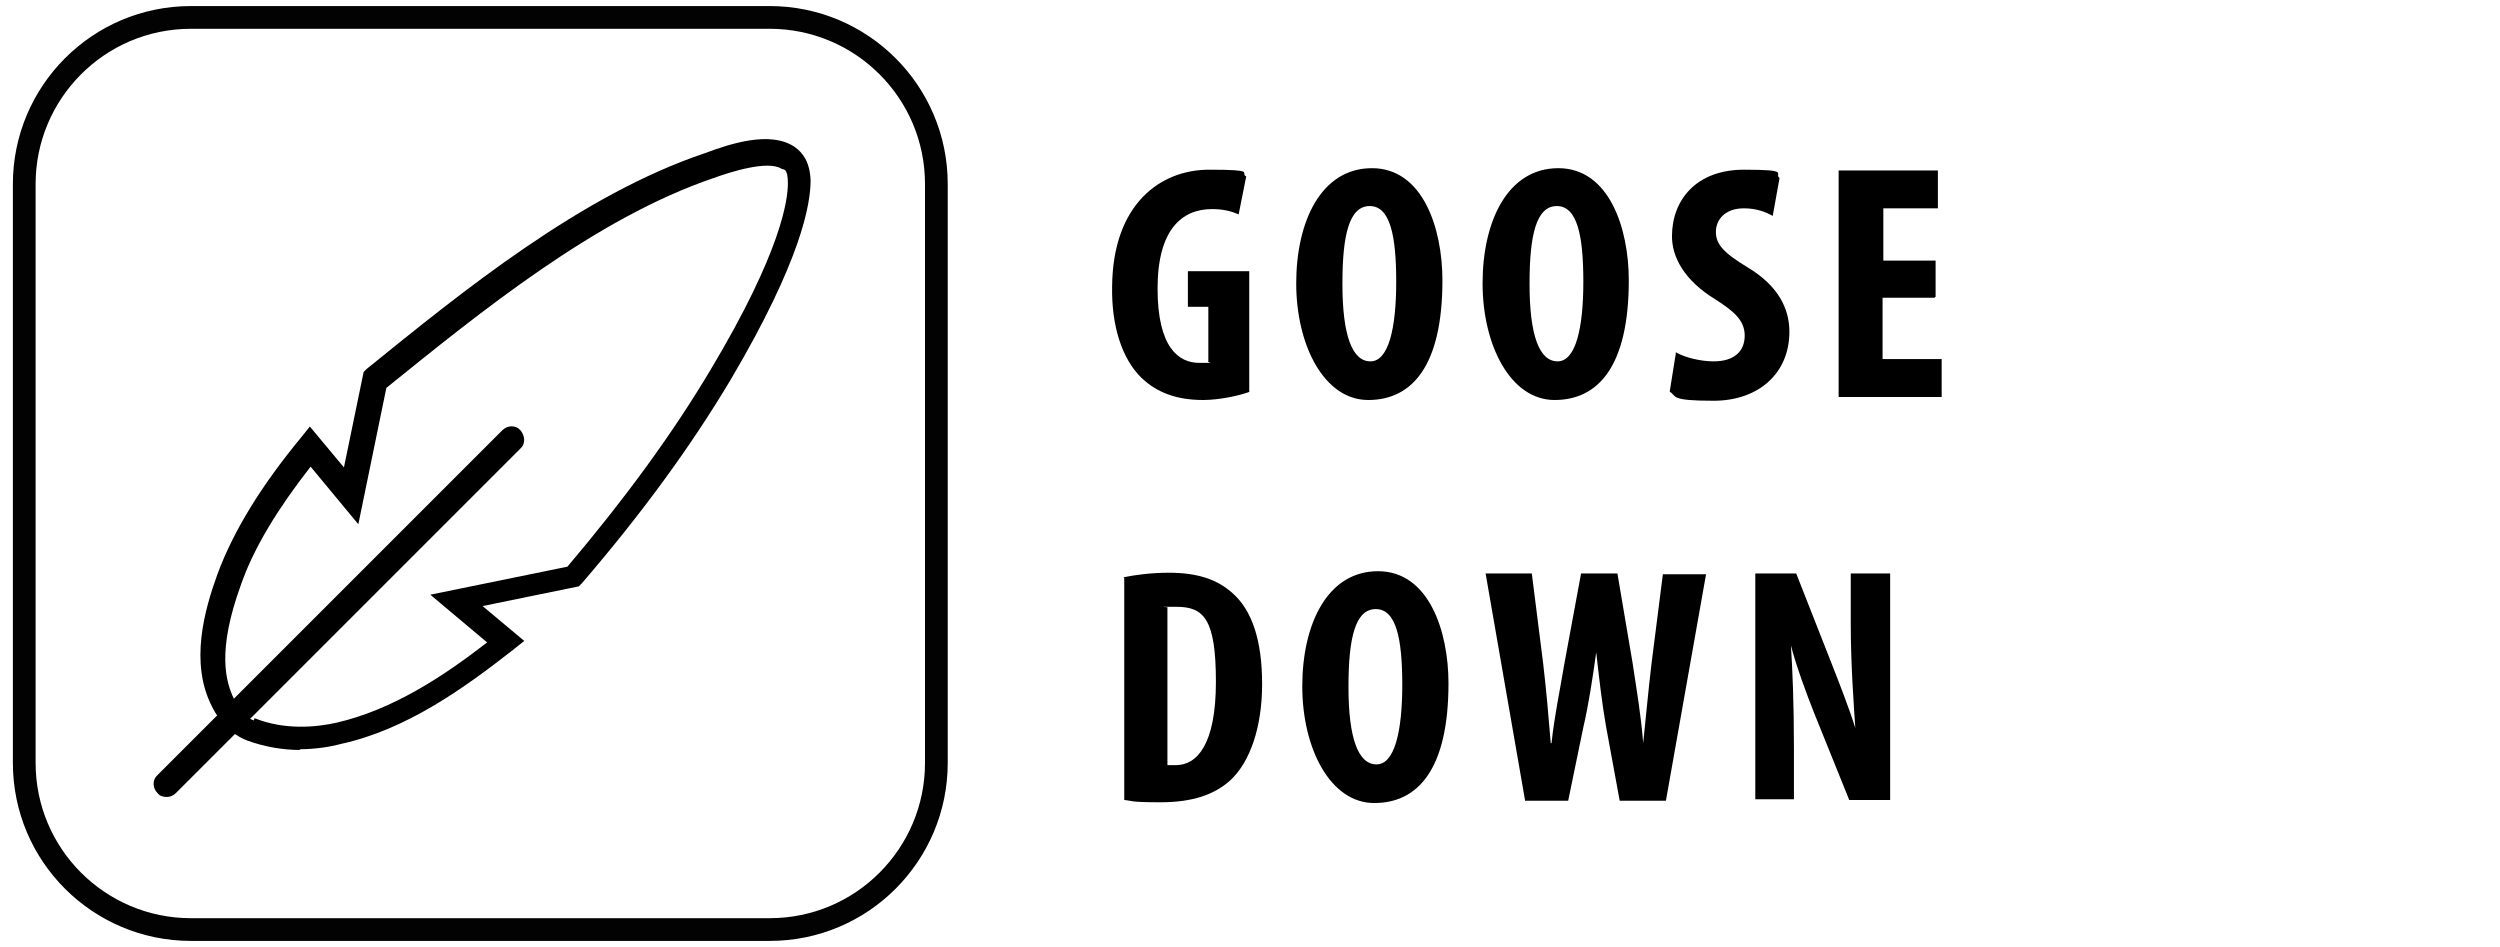 <?xml version="1.0" encoding="UTF-8"?>
<svg id="katman_1" xmlns="http://www.w3.org/2000/svg" version="1.1" viewBox="0 0 330 125">
  <!-- Generator: Adobe Illustrator 29.0.0, SVG Export Plug-In . SVG Version: 2.1.0 Build 186)  -->
  <defs>
    <style>
      .st0 {
        fill: none;
        stroke: #020202;
        stroke-width: 3px;
      }
    </style>
  </defs>
  <g>
    <path d="M39.7,99c-2.3,0-4.8-.4-7.2-1.3-2.9-1.2-4.2-3.8-4.5-4.4-3-5.8-1-12.8.7-17.5,2.1-5.7,5.8-11.7,11-18l1.2-1.5,4.5,5.4,2.6-12.6.4-.4c12.6-10.2,28.3-23,44.7-28.5h0c3.2-1.2,8.6-3,11.8-.8,1,.7,2,1.9,2.1,4.4,0,3.1-1.2,10.5-10.6,26.4-5.2,8.7-11.6,17.5-19.6,26.8l-.4.4-12.7,2.6,5.5,4.6-1.5,1.2c-6.4,5-14,10.5-22.7,12.4-1.5.4-3.4.7-5.5.7M33.6,94.8c4,1.6,8.1,1.2,10.8.6,7.4-1.7,14.1-6.1,19.9-10.6l-7.5-6.3,18.1-3.7c7.7-9.1,13.9-17.6,18.9-26,9.4-15.7,10.2-22.5,10.2-24.6s-.6-1.8-.8-1.9c-1.8-1.2-6.8.4-9,1.2h0c-15.6,5.3-30.8,17.7-43.2,27.7l-3.7,18-6.3-7.6c-4.3,5.5-7.5,10.7-9.2,15.6-3.2,8.8-2,12.8-.9,15.1h0v.2s.7,1.9,2.6,2.6"/>
    <path d="M22,105.2c-.4,0-.9-.1-1.2-.5-.7-.7-.7-1.8,0-2.4l45.5-45.5c.7-.7,1.8-.7,2.4,0s.7,1.8,0,2.4l-45.5,45.5c-.3.3-.7.5-1.2.5"/>
  </g>
  <g>
    <path d="M165,51.7c-1.3.5-4,1.1-6.2,1.1-3.5,0-6.1-1-8.1-2.9-2.6-2.5-4-6.9-3.9-12.1.1-10.9,6.4-15.4,12.8-15.4s4,.4,4.9.9l-1,5c-.9-.4-2-.7-3.5-.7-4,0-7.2,2.7-7.2,10.5s2.8,9.8,5.5,9.8.9,0,1.2-.2v-7.2h-2.7v-4.7h8.1v15.9h0Z"/>
    <path d="M190.4,37c0,11.3-4,15.8-9.8,15.8s-9.5-7.2-9.5-15.4,3.3-15.2,10-15.2,9.3,7.9,9.3,14.8ZM177.2,37.5c0,6.8,1.3,10.2,3.7,10.2s3.4-4.4,3.4-10.5-.8-10-3.5-10-3.6,3.8-3.6,10.2h0Z"/>
    <path d="M215,37c0,11.3-4,15.8-9.8,15.8s-9.5-7.2-9.5-15.4,3.3-15.2,10-15.2,9.3,7.9,9.3,14.8ZM201.9,37.5c0,6.8,1.3,10.2,3.7,10.2s3.4-4.4,3.4-10.5-.8-10-3.5-10-3.6,3.8-3.6,10.2h0Z"/>
    <path d="M221.2,46.5c1.2.7,3.3,1.2,5,1.2,2.8,0,4.1-1.4,4.1-3.4s-1.4-3.2-3.9-4.8c-4.1-2.5-5.7-5.6-5.7-8.3,0-4.8,3.2-8.8,9.5-8.8s3.9.5,4.7,1.1l-.9,5c-.9-.5-2.1-1-3.8-1-2.5,0-3.7,1.5-3.7,3.1s.9,2.7,4.2,4.7c4,2.4,5.5,5.4,5.5,8.5,0,5.5-4.1,9.1-10,9.1s-4.8-.6-5.8-1.2l.8-5v-.2h0Z"/>
    <path d="M255.4,39.3h-6.9v8.1h7.8v5h-13.6v-29.9h13.1v5h-7.2v6.9h6.9v4.8h-.1Z"/>
    <path d="M148.3,76.2c1.5-.3,3.6-.6,6-.6,3.8,0,6.4.9,8.4,2.7,2.6,2.3,3.9,6.3,3.9,12s-1.6,10.3-4.2,12.7c-2.1,1.9-5,2.9-9.2,2.9s-3.7-.2-4.8-.3v-29.3h0ZM154.1,101h1.1c2.8,0,5.3-2.7,5.3-11s-1.6-9.9-5.2-9.9-.8,0-1.2.1v20.8h0Z"/>
    <path d="M191.2,90.2c0,11.3-4,15.8-9.8,15.8s-9.5-7.2-9.5-15.4,3.3-15.2,10-15.2,9.3,7.9,9.3,14.8h0ZM178,90.7c0,6.8,1.3,10.2,3.7,10.2s3.4-4.4,3.4-10.5-.8-10-3.5-10-3.6,3.8-3.6,10.2h0Z"/>
    <path d="M201.3,105.6l-5.2-29.9h6.1l1.5,11.9c.4,3.4.7,6.8,1,10.5h.1c.4-3.7,1.1-6.9,1.7-10.5l2.2-11.9h4.8l2,11.8c.5,3.4,1.1,6.7,1.4,10.6h0c.4-3.9.7-7.1,1.1-10.5l1.5-11.8h5.7l-5.3,29.9h-6.1l-1.8-9.8c-.5-2.8-.9-6.2-1.3-9.8h0c-.5,3.6-1,6.9-1.7,9.9l-2,9.7h-5.8.1Z"/>
    <path d="M231.7,105.6v-29.9h5.4l4.6,11.7c.9,2.3,2.4,6.1,3.2,8.7h0c-.2-3.1-.6-8.3-.6-13.8v-6.6h5.2v29.9h-5.4l-4.6-11.4c-1-2.5-2.4-6.3-3.1-9h0c.2,3,.4,7.6.4,13.6v6.7h-5.2.1Z"/>
  </g>
  <path class="st0" d="M25.2,2.3C13,2.3,3.2,12.2,3.2,24.3v76.4c0,12.2,9.9,22,22,22h76.4c12.2,0,22-9.9,22-22V24.3c0-12.2-9.9-22-22-22H25.2Z"/>
</svg>